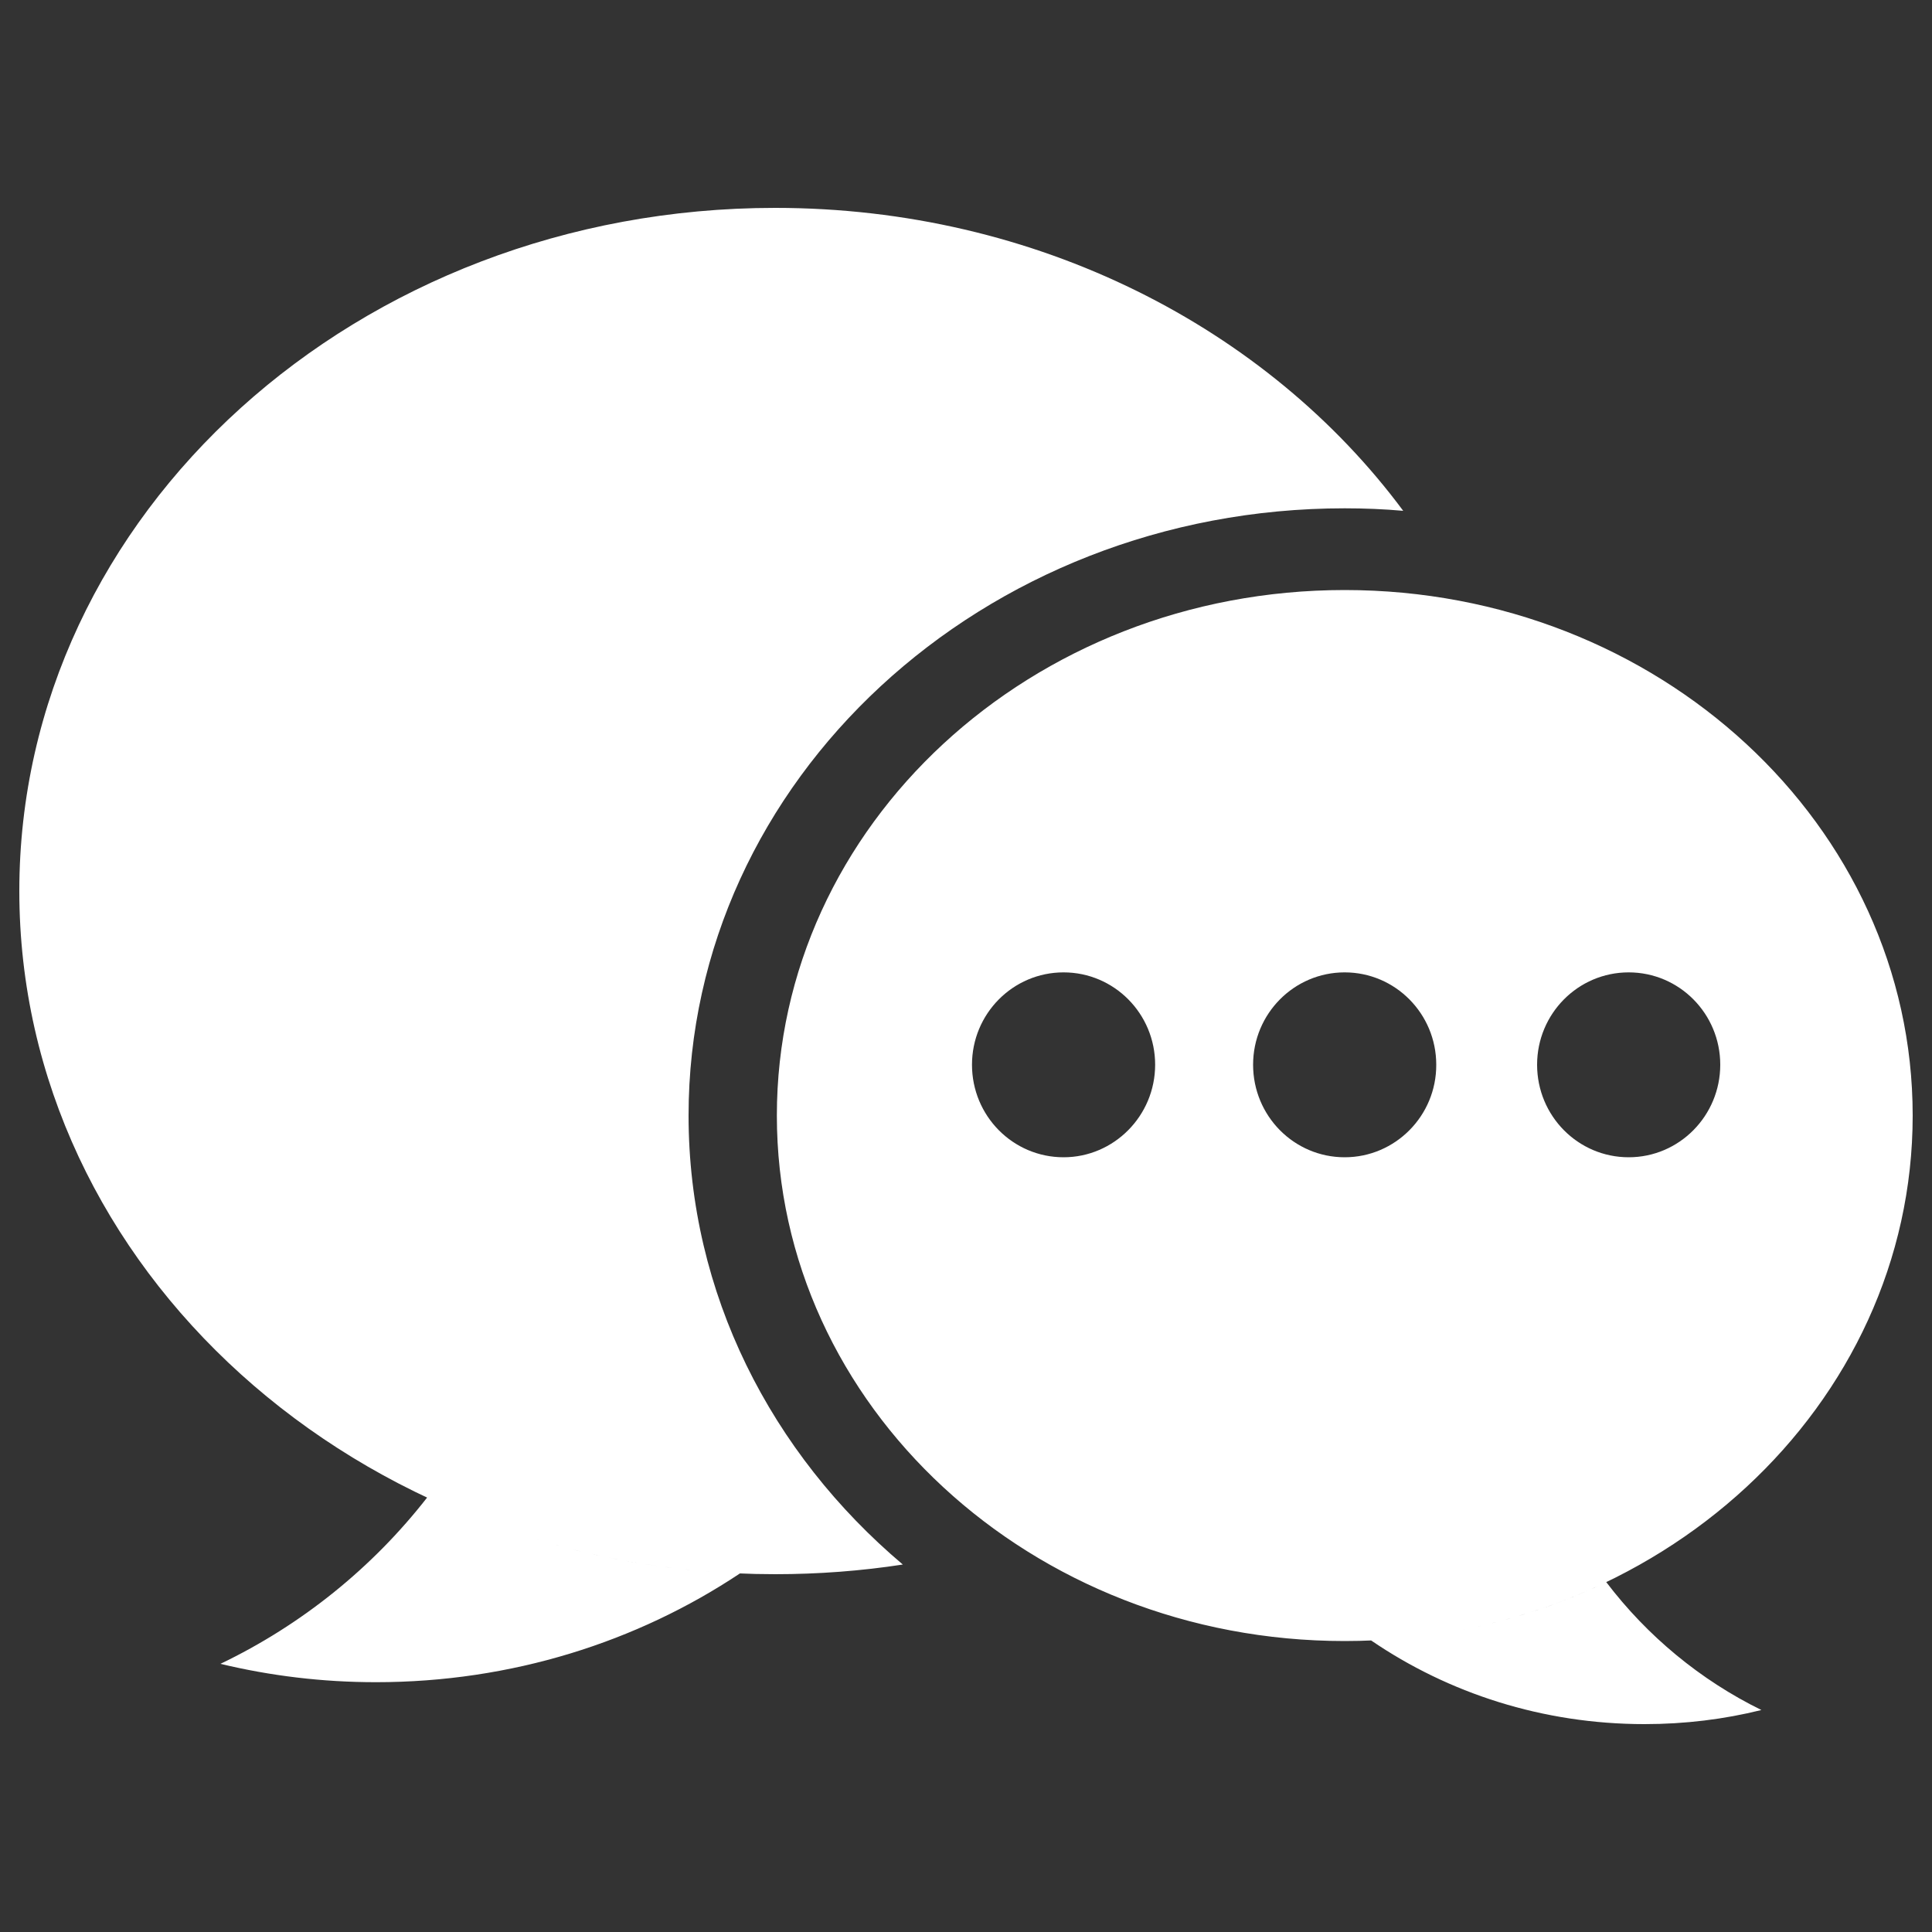 <?xml version="1.0" encoding="utf-8"?>
<svg viewBox="0 0 1000 1000" xmlns="http://www.w3.org/2000/svg">
	<rect x="0" y="0" width="1000" height="1000" fill="#333333" stroke="none"/>
	<g fill="white">
		<title>Forum</title>
		<g id="forum_1">
			<path id="forum_2" d="m356.4,577.4c0,-173.6 152.1,-314.3 339.6,-314.3c10.2,0 20.3,0.4 30.3,1.3c-70.2,-94.6 -189.6,-156.8 -325.1,-156.8c-216,0 -391.2,158.3 -391.2,353.6c0,195.3 175.2,353.6 391.2,353.6c22.5,0 44.6,-1.7 66.1,-5c-68.1,-57.5 -110.9,-140.3 -110.9,-232.4l0,0zm339.6,-272c-162.3,0 -293.9,121.8 -293.9,272c0,150.2 131.6,272 293.9,272c162.4,0 294,-121.8 294,-272c0,-150.2 -131.6,-272 -294,-272l0,0zm-145.5,293.6c-26.2,0 -47.4,-21.4 -47.4,-47.9c0,-26.4 21.2,-47.8 47.4,-47.8c26.2,0 47.4,21.4 47.4,47.8c0,26.4 -21.3,47.9 -47.4,47.9l0,0zm145.5,0c-26.2,0 -47.4,-21.4 -47.4,-47.9c0,-26.4 21.2,-47.8 47.4,-47.8c26.2,0 47.4,21.4 47.4,47.8c0.1,26.4 -21.2,47.9 -47.4,47.9l0,0zm147,0c-26.2,0 -47.4,-21.4 -47.4,-47.9c0,-26.4 21.2,-47.8 47.4,-47.8c26.2,0 47.4,21.4 47.4,47.8c0,26.4 -21.2,47.9 -47.4,47.9l0,0zm-728.9,262.2c25.8,6.2 52.7,9.5 80.5,9.5c70.1,0 135.1,-20.8 188.4,-56.3c-58.2,-2.4 -113.1,-16.3 -161.9,-39.3c-28.3,36.3 -64.9,65.9 -107,86.1l0,0zm717.3,-42.3c-36.7,17.7 -78,28.3 -121.7,30.2c40,27.3 88.8,43.3 141.5,43.3c20.9,0 41.2,-2.5 60.5,-7.3c-31.6,-15.5 -59.1,-38.3 -80.3,-66.2l0,0z"/>
		</g>
	</g>
</svg>